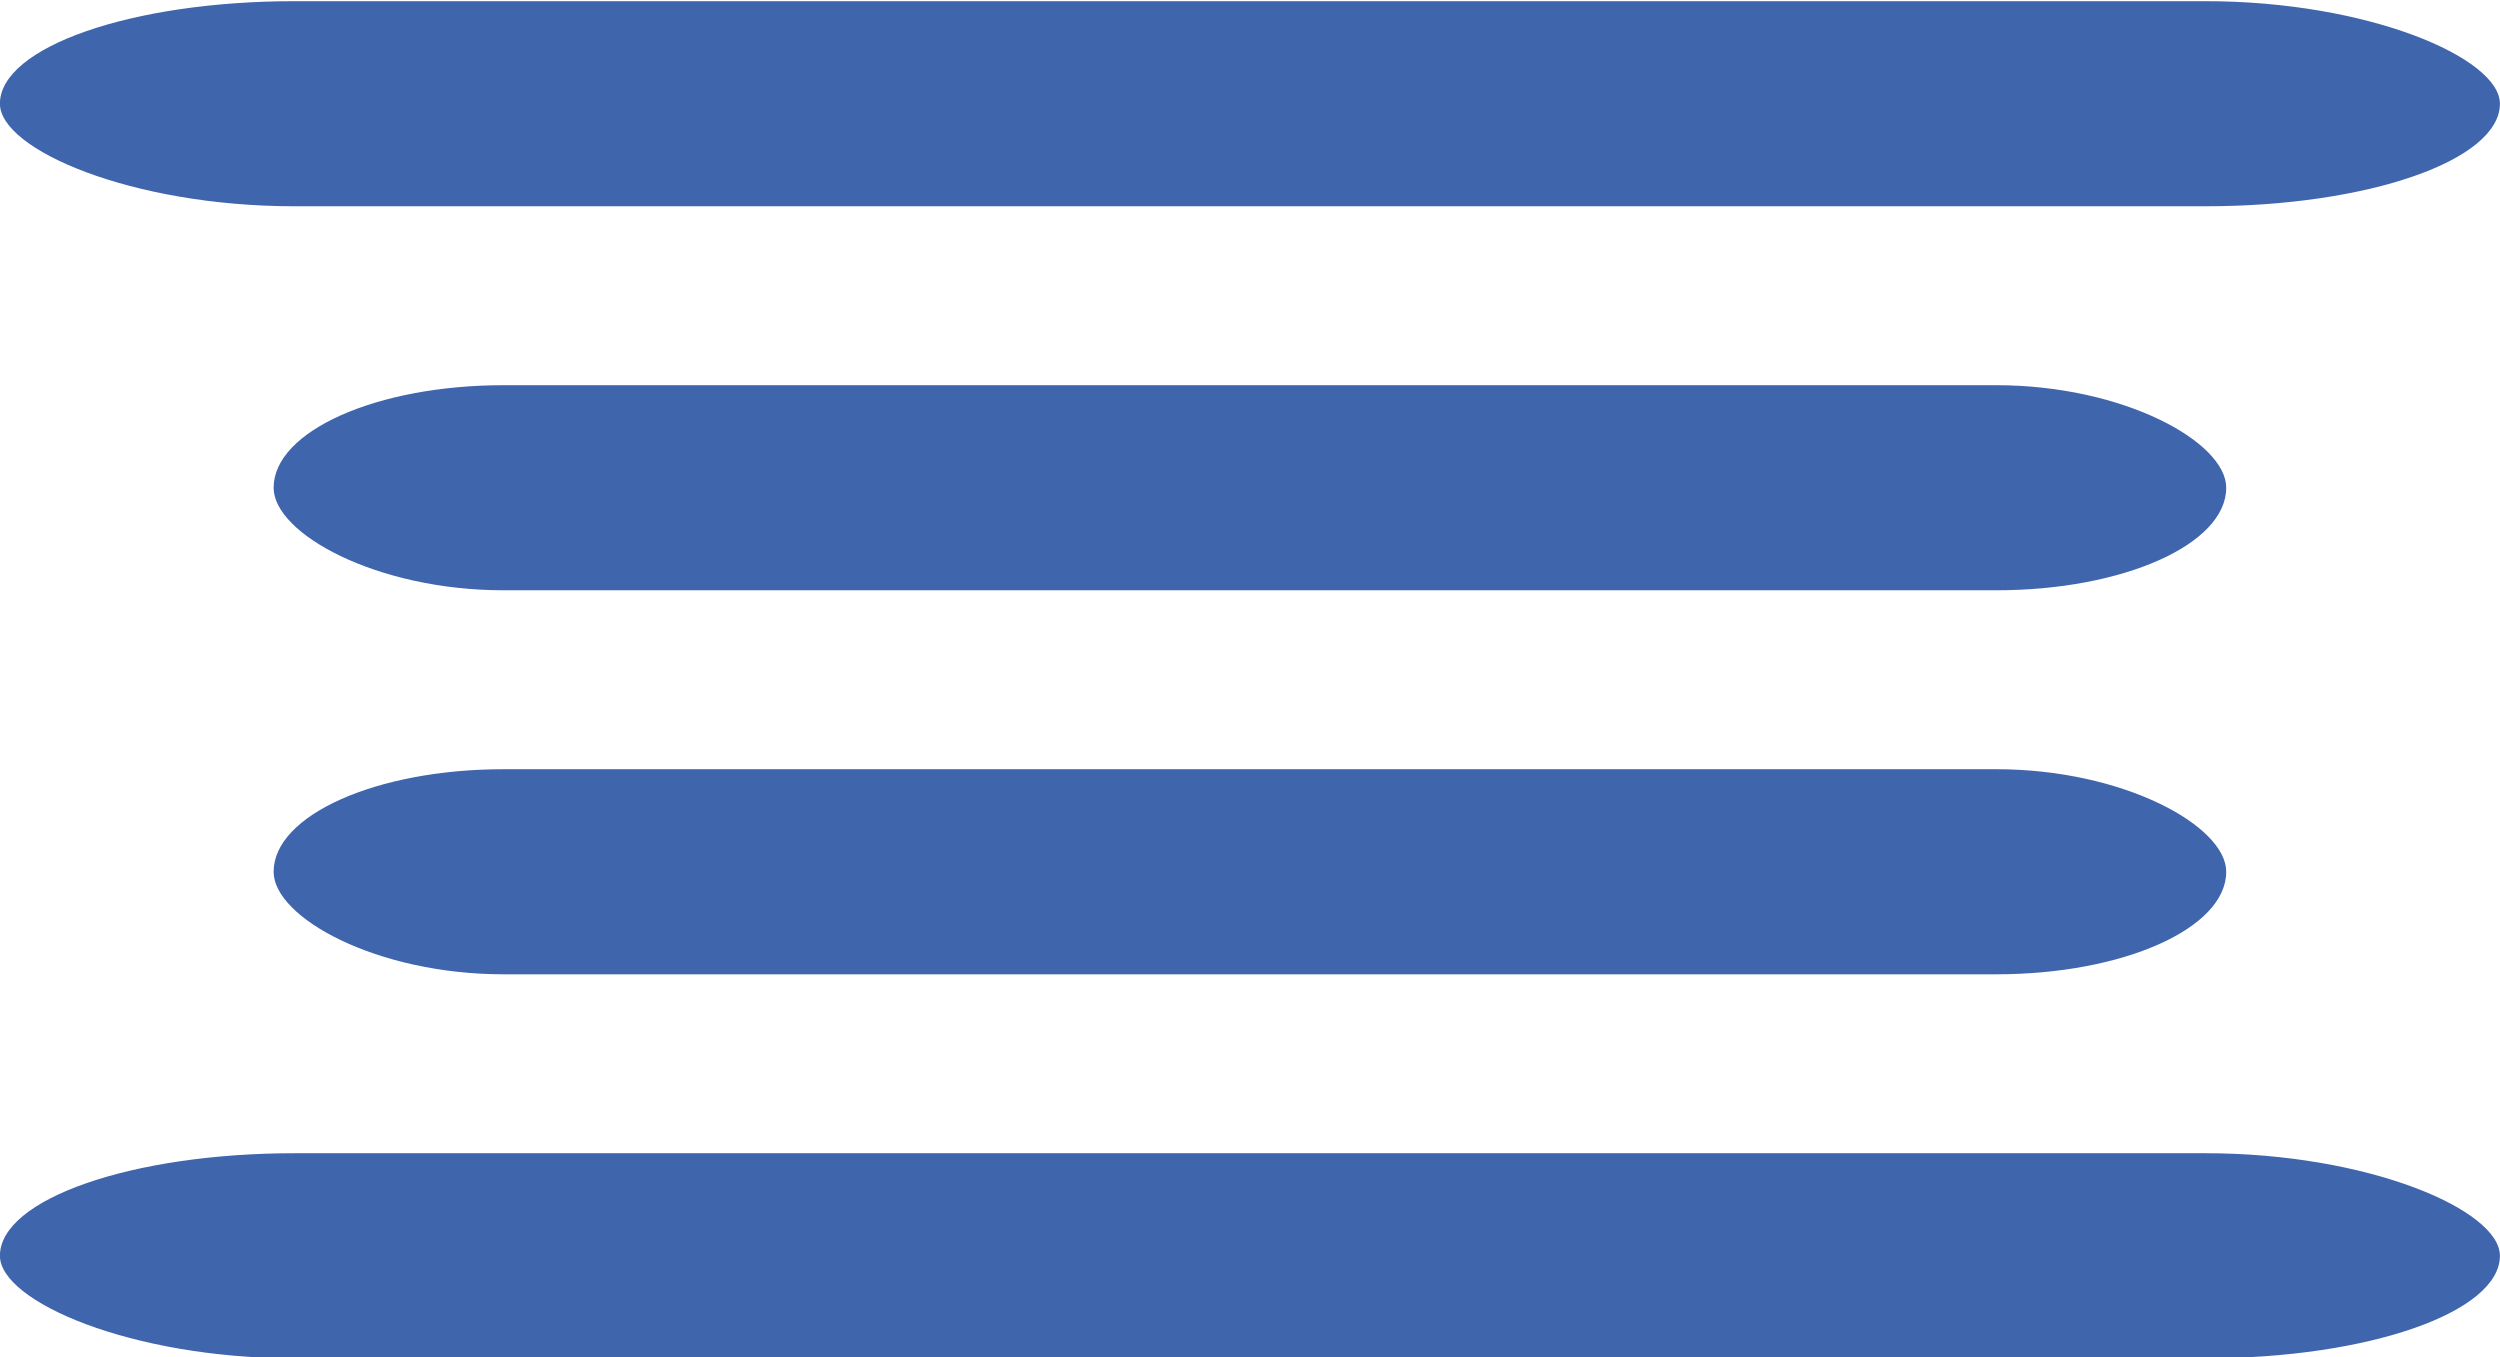 <?xml version="1.0" encoding="UTF-8"?>
<!DOCTYPE svg PUBLIC "-//W3C//DTD SVG 1.1//EN" "http://www.w3.org/Graphics/SVG/1.1/DTD/svg11.dtd">
<!-- Creator: CorelDRAW -->
<svg xmlns="http://www.w3.org/2000/svg" xml:space="preserve" width="175mm" height="95mm" version="1.1" style="shape-rendering:geometricPrecision; text-rendering:geometricPrecision; image-rendering:optimizeQuality; fill-rule:evenodd; clip-rule:evenodd"
viewBox="0 0 17500 9500"
 xmlns:xlink="http://www.w3.org/1999/xlink"
 xmlns:xodm="http://www.corel.com/coreldraw/odm/2003">
 <defs>
  <style type="text/css">
   <![CDATA[
    .fil0 {fill:#3F65AD}
   ]]>
  </style>
 </defs>
 <g id="Capa_x0020_1">
  <g id="_2755716091824">
   <rect class="fil0" x="-0.53" y="8.26" width="17500" height="1435.68" rx="2061.25" ry="2005.07"/>
   <rect class="fil0" x="1915.39" y="2696.37" width="13668.16" height="1435.68" rx="1609.91" ry="2005.07"/>
   <rect class="fil0" x="1915.39" y="5384.48" width="13668.16" height="1435.68" rx="1609.91" ry="2005.07"/>
   <rect class="fil0" x="-0.53" y="8072.58" width="17500" height="1435.68" rx="2061.25" ry="2005.07"/>
  </g>
 </g>
</svg>
